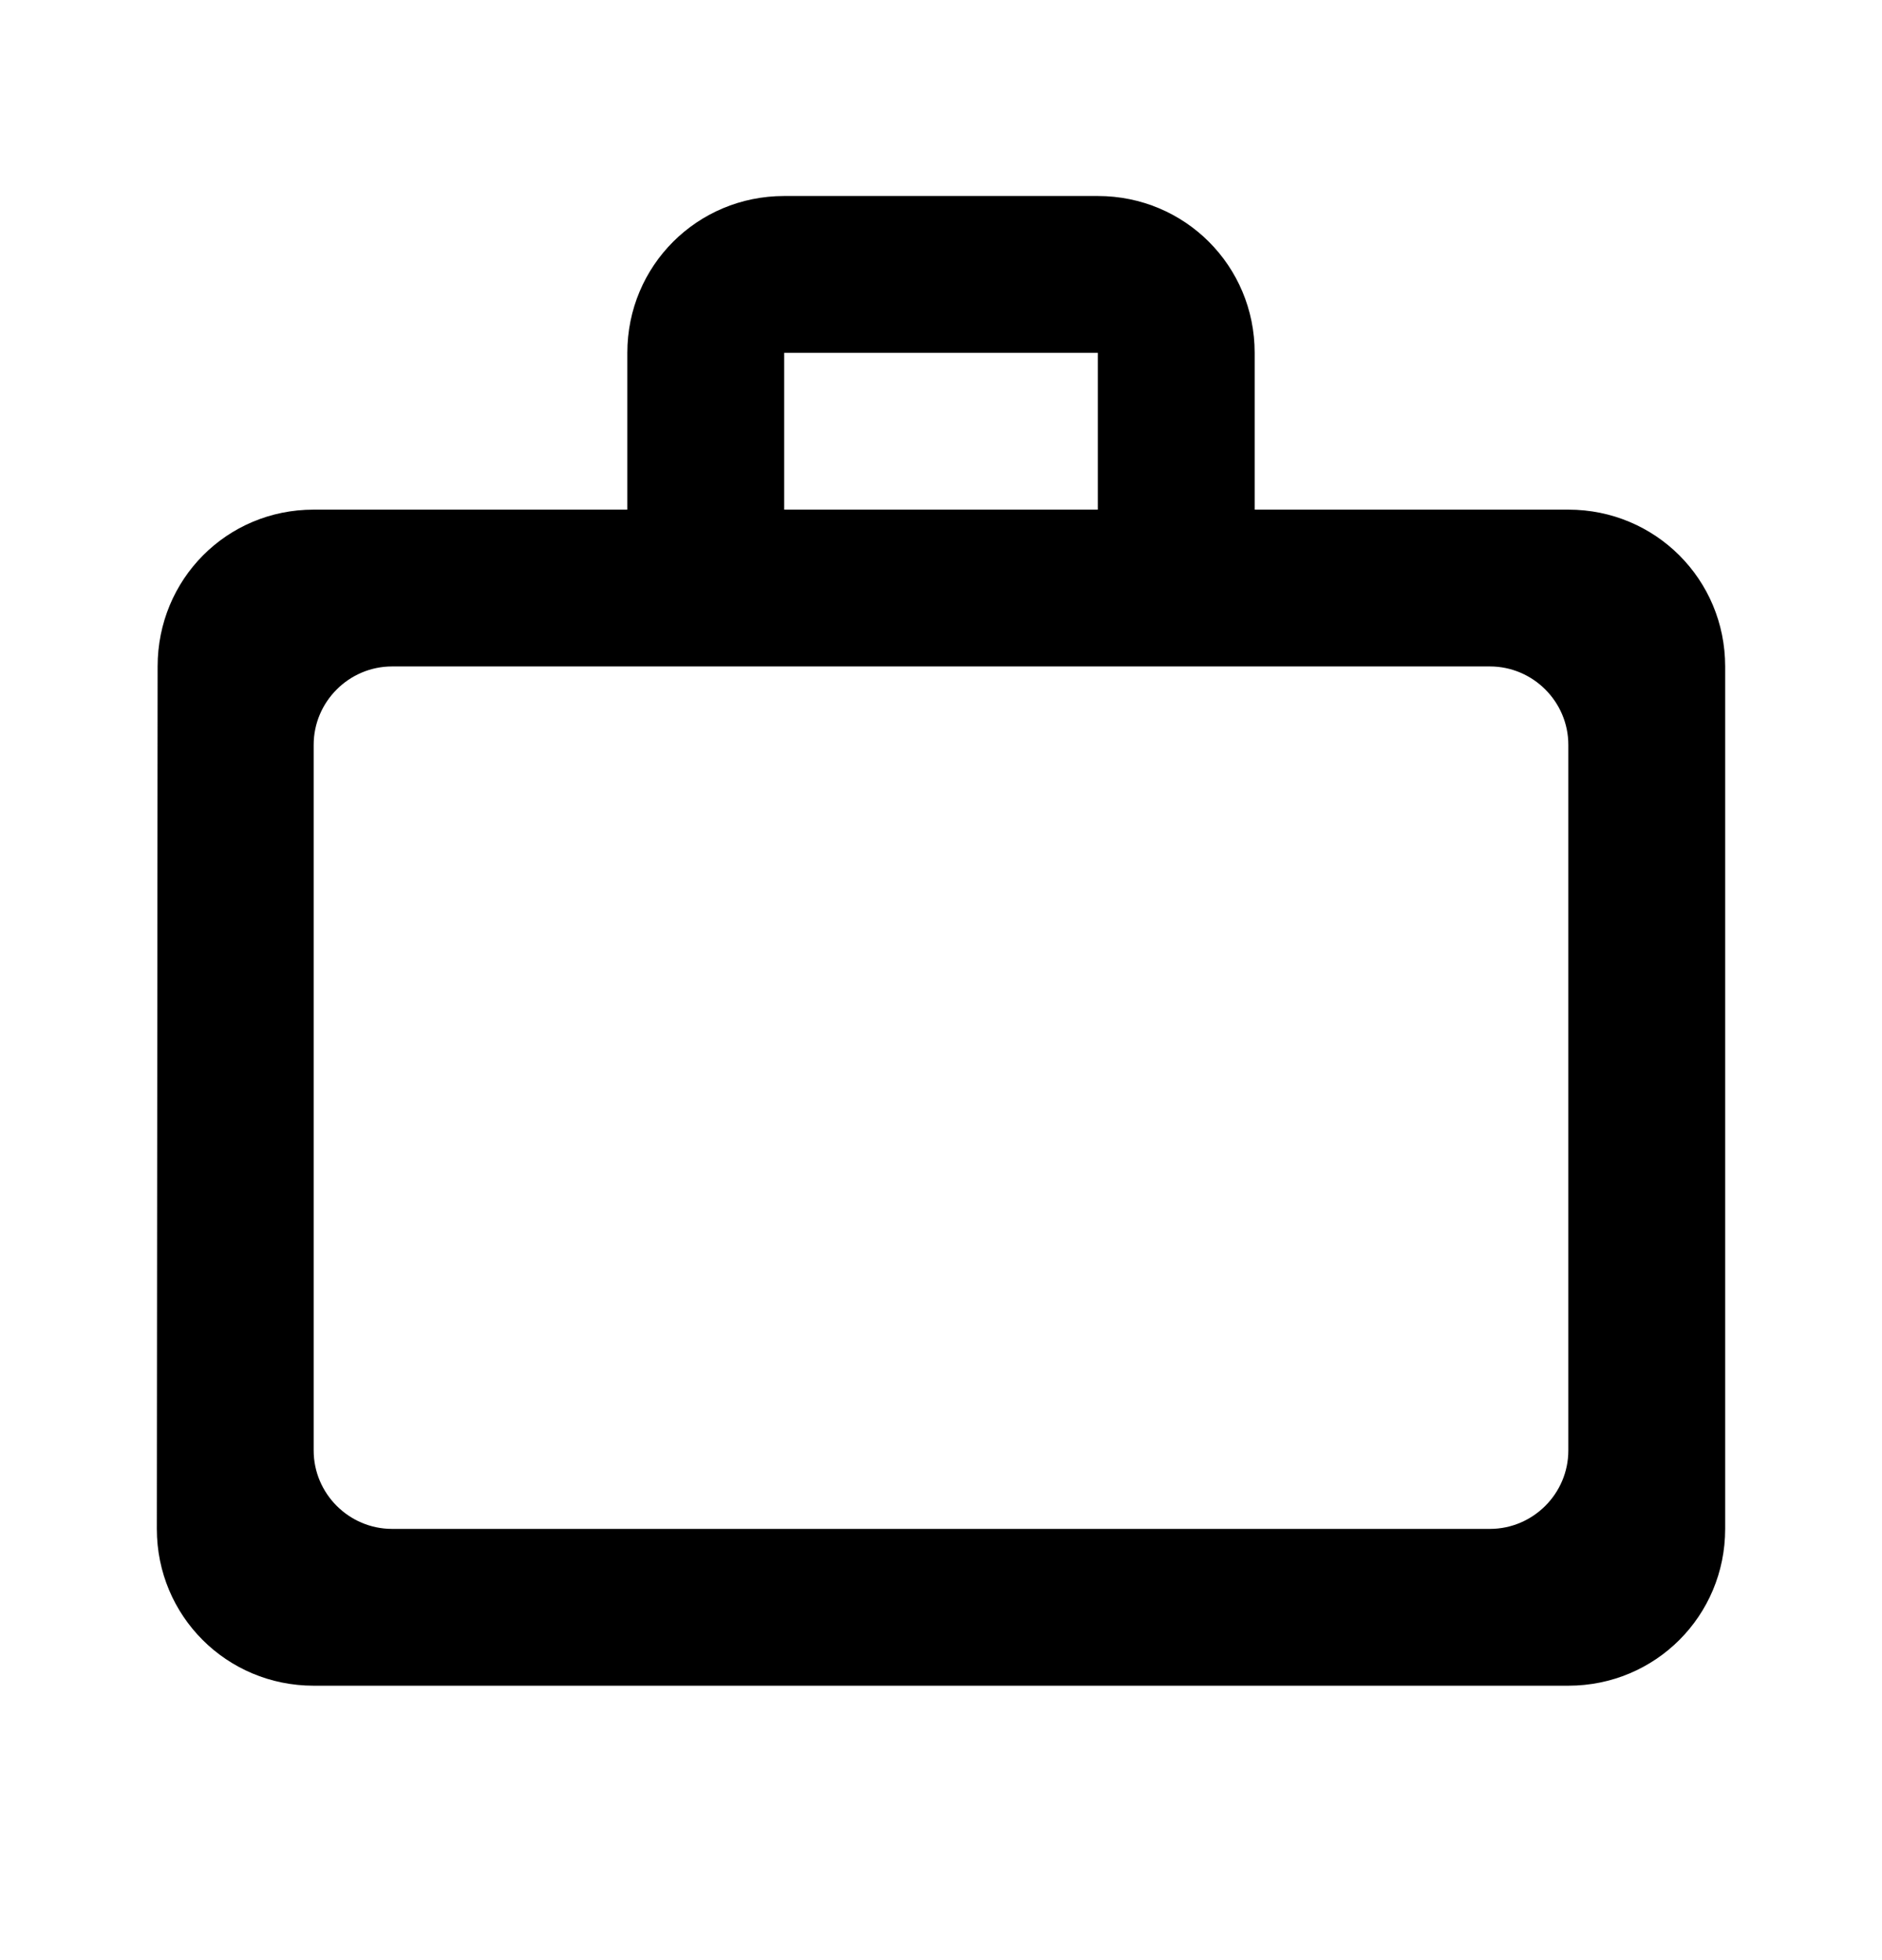 <svg width="24" height="25" viewBox="0 0 24 25" fill="none" xmlns="http://www.w3.org/2000/svg">
<g clip-path="url(#clip0_599_4100)">
<path d="M14 6.5V4.5H10V6.5H14ZM4 9.5V18.5C4 19.05 4.45 19.5 5 19.5H19C19.55 19.5 20 19.05 20 18.5V9.5C20 8.95 19.55 8.5 19 8.5H5C4.45 8.5 4 8.95 4 9.5ZM20 6.5C21.11 6.5 22 7.39 22 8.5V19.5C22 20.61 21.11 21.5 20 21.5H4C2.89 21.5 2 20.61 2 19.5L2.01 8.5C2.01 7.39 2.89 6.5 4 6.5H8V4.5C8 3.39 8.89 2.5 10 2.5H14C15.11 2.5 16 3.39 16 4.5V6.5H20Z" fill="black"/>
</g>
<defs>
<clipPath id="clip0_599_4100">
<rect width="24" height="24" fill="white" transform="translate(0 0.5)"/>
</clipPath>
</defs>
</svg>
